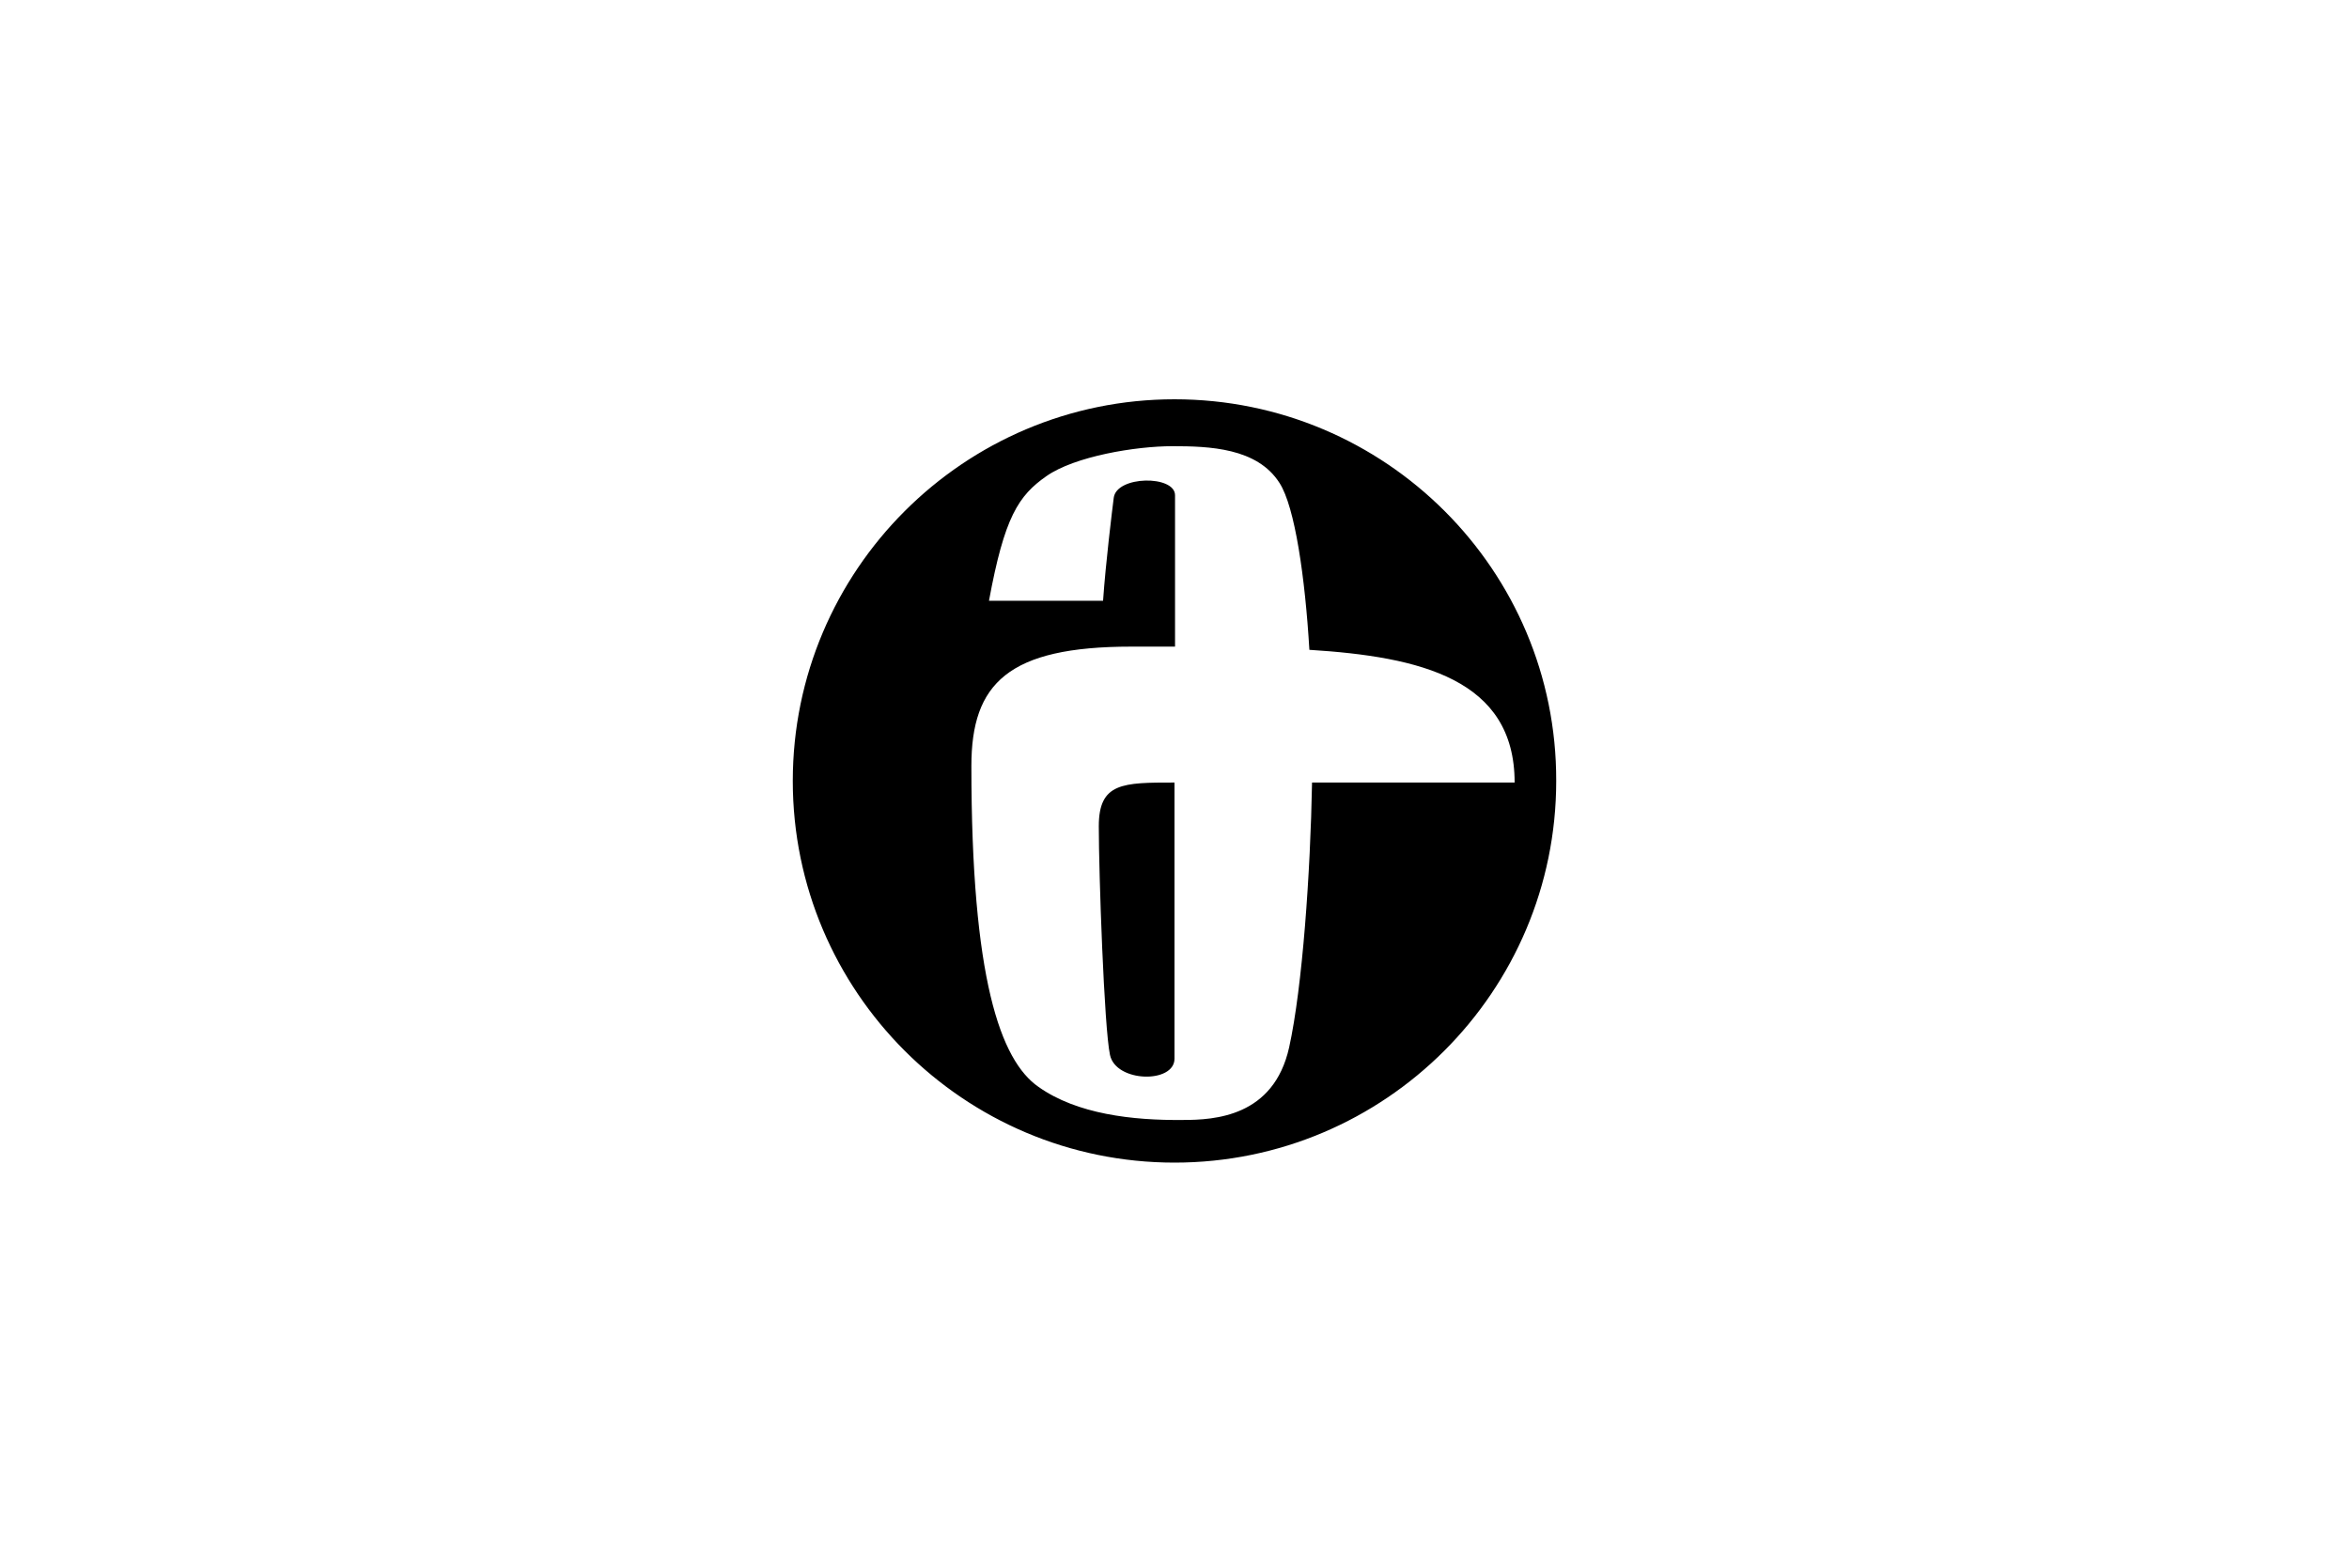 <svg width="400" height="267" viewBox="0 0 400 267" fill="none" xmlns="http://www.w3.org/2000/svg">
<path fill-rule="evenodd" clip-rule="evenodd" d="M223.422 133.272H257.919C257.919 115.661 241.85 111.848 222.968 110.668C222.241 98.412 220.517 86.338 217.884 82.253C214.071 76.261 205.901 75.989 199.637 75.989C193.373 75.989 183.024 77.714 178.212 81.073C173.401 84.431 171.04 88.063 168.408 102.316H187.835C188.289 95.779 189.378 86.973 189.651 84.795C190.105 80.982 200.091 80.891 200.091 84.341V110.123H192.647C171.676 110.123 165.412 116.387 165.412 130.458C165.412 166.589 170.314 180.57 176.85 185.109C183.387 189.739 192.828 190.828 201.452 190.737C206.809 190.737 216.885 190.193 219.518 178.391C221.788 168.133 223.149 148.524 223.422 133.272ZM135 133C135 97.141 164.141 68 200 68C235.95 68 265.091 97.141 265 133C265 168.859 235.859 198 200 198C164.141 198 135 168.859 135 133ZM189.015 179.662C188.017 175.032 187.109 148.705 187.109 140.716C187.109 133.272 191.194 133.272 200 133.272V180.297C200 184.564 190.014 184.382 189.015 179.662Z" fill="#2B2D31" style="fill:#2B2D31;fill:color(display-p3 0.168 0.177 0.192);fill-opacity:1;"/>
</svg>
